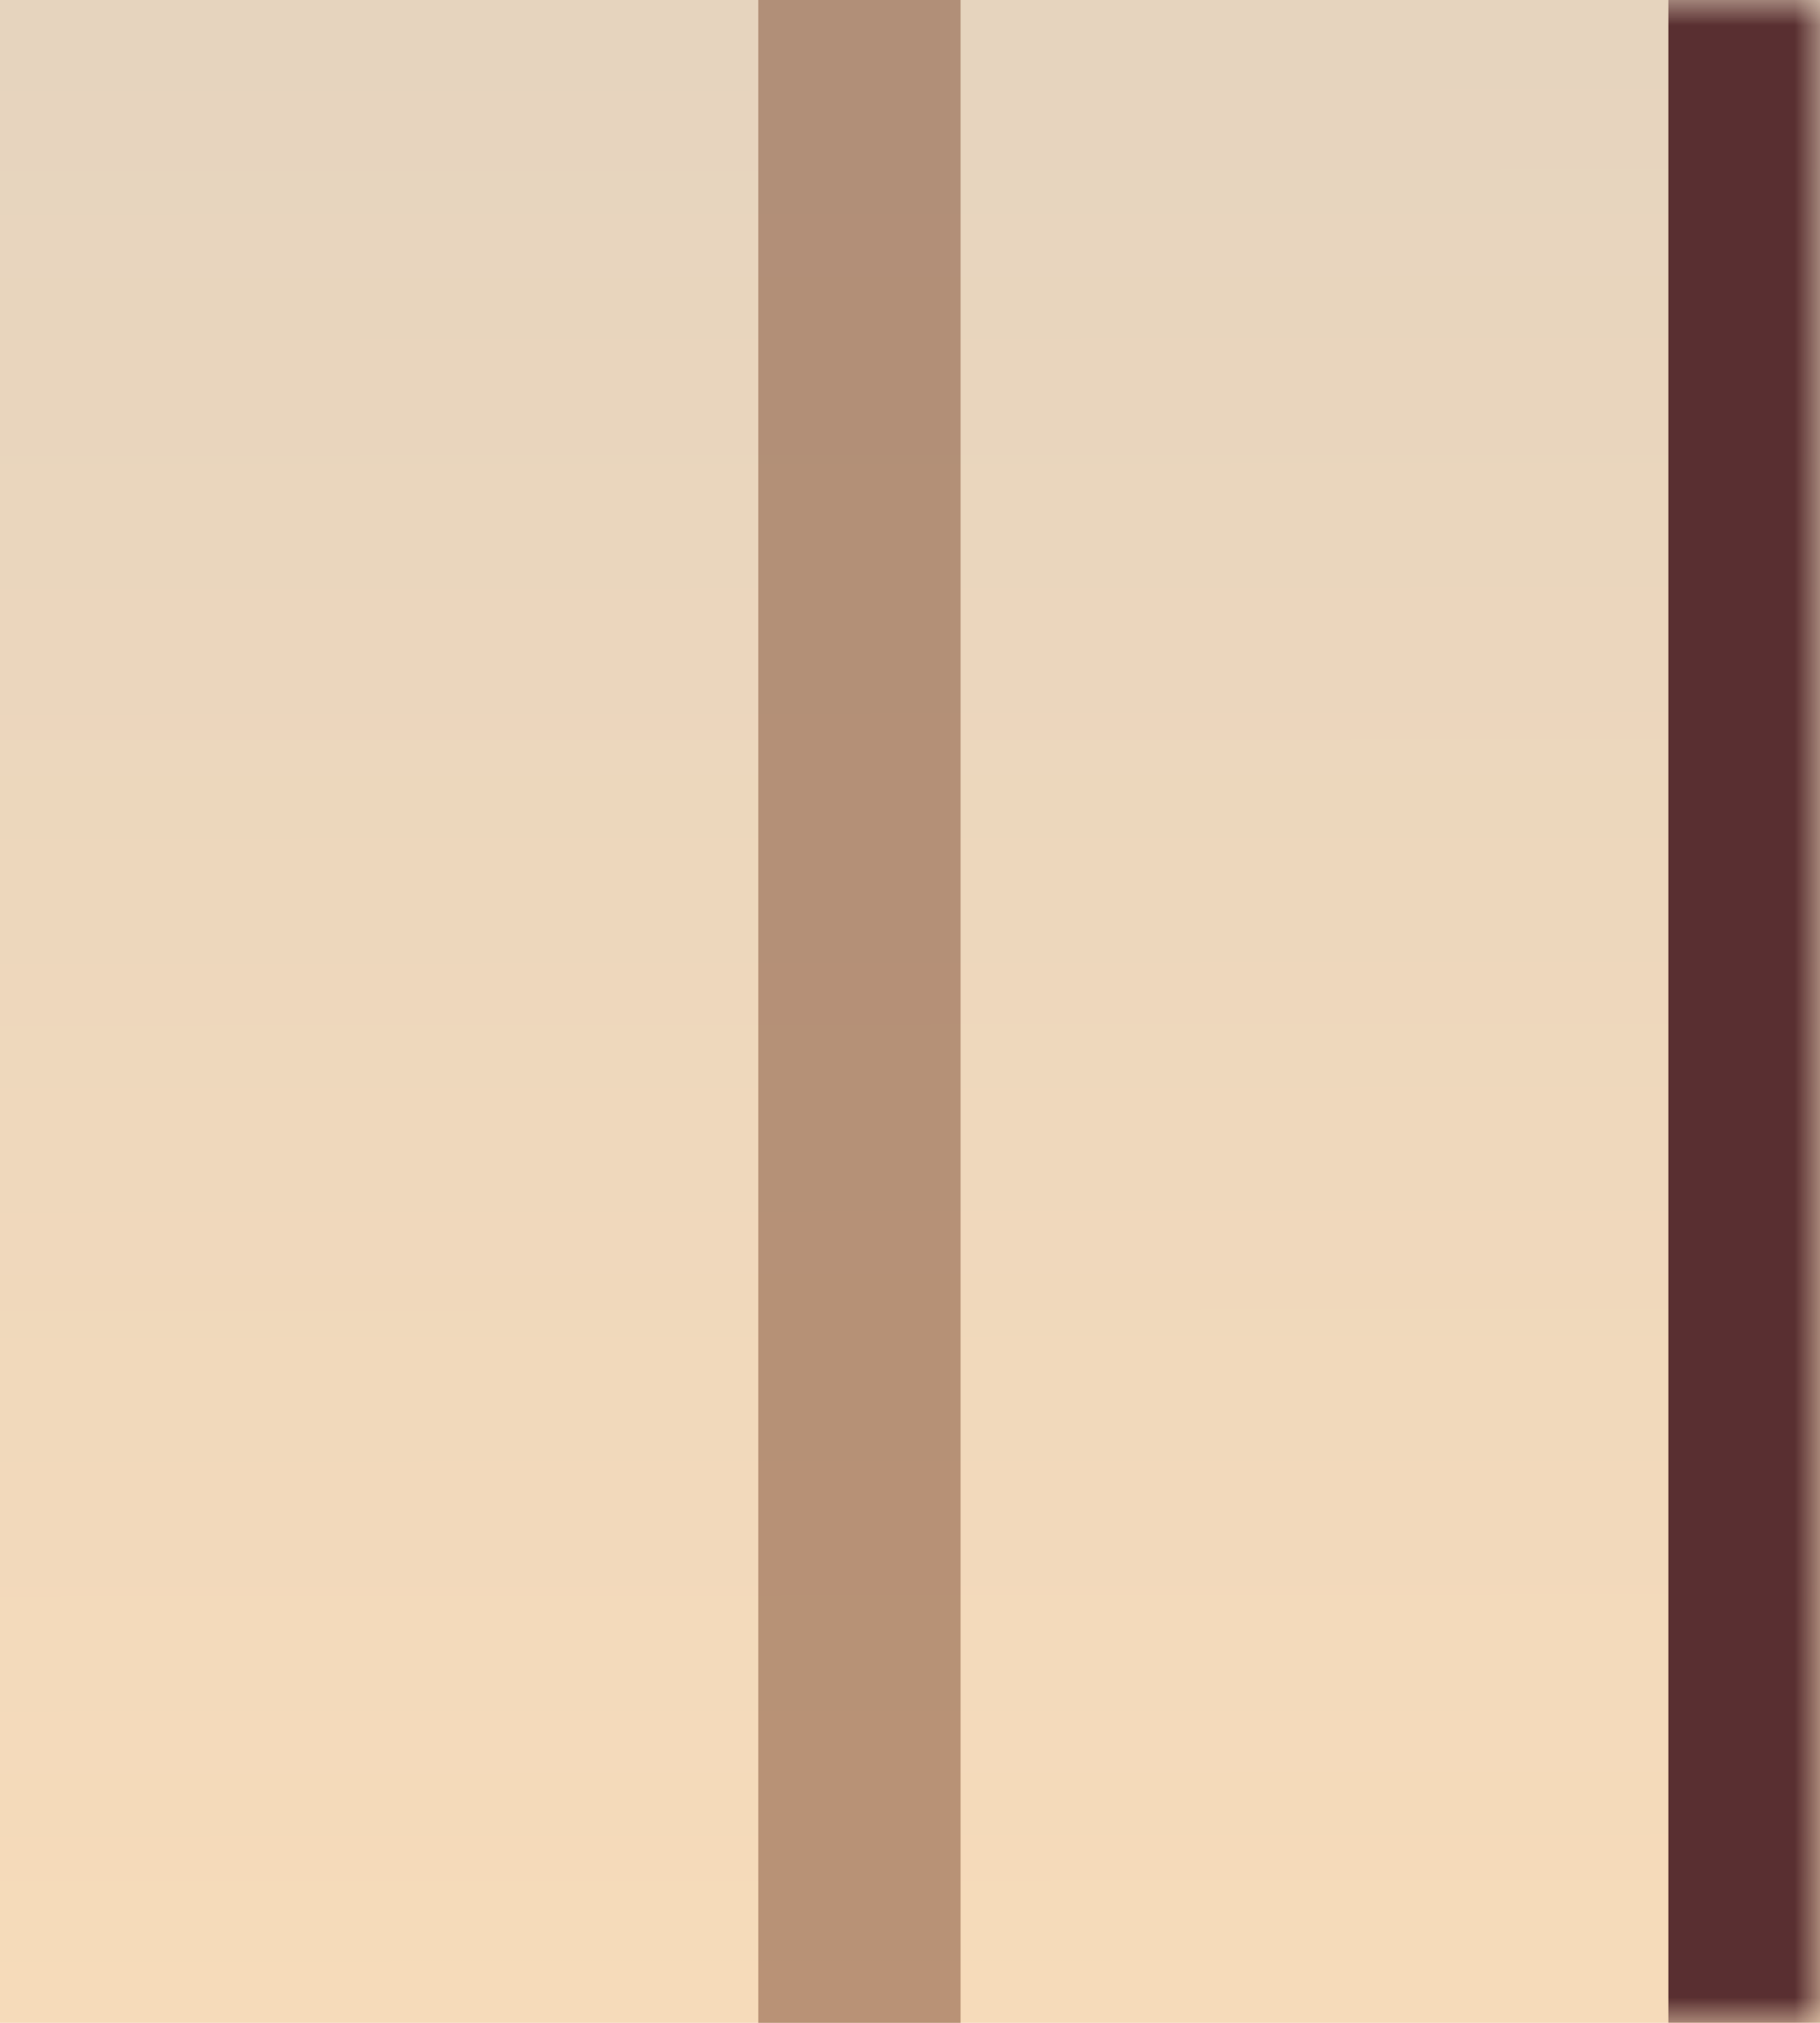 <svg width="36" height="40" viewBox="0 0 36 40" fill="none" xmlns="http://www.w3.org/2000/svg" preserveAspectRatio="none">
<mask id="path-1-inside-1_95_1476" fill="white">
<path d="M0 0H36V40H0V0Z"/>
</mask>
<path d="M0 0H36V40H0V0Z" fill="url(#paint0_linear_95_1476)"/>
<path d="M36 0H33V40H36H39V0H36Z" fill="#592F31" mask="url(#path-1-inside-1_95_1476)"/>
<path d="M17 40V0" stroke="#7C4A33" stroke-opacity="0.5" stroke-width="4"/>
<defs>
<linearGradient id="paint0_linear_95_1476" x1="17.958" y1="0.536" x2="17.998" y2="40" gradientUnits="userSpaceOnUse">
<stop stop-color="#E6D4BE"/>
<stop offset="1" stop-color="#F6DBBA"/>
</linearGradient>
</defs>
</svg>
